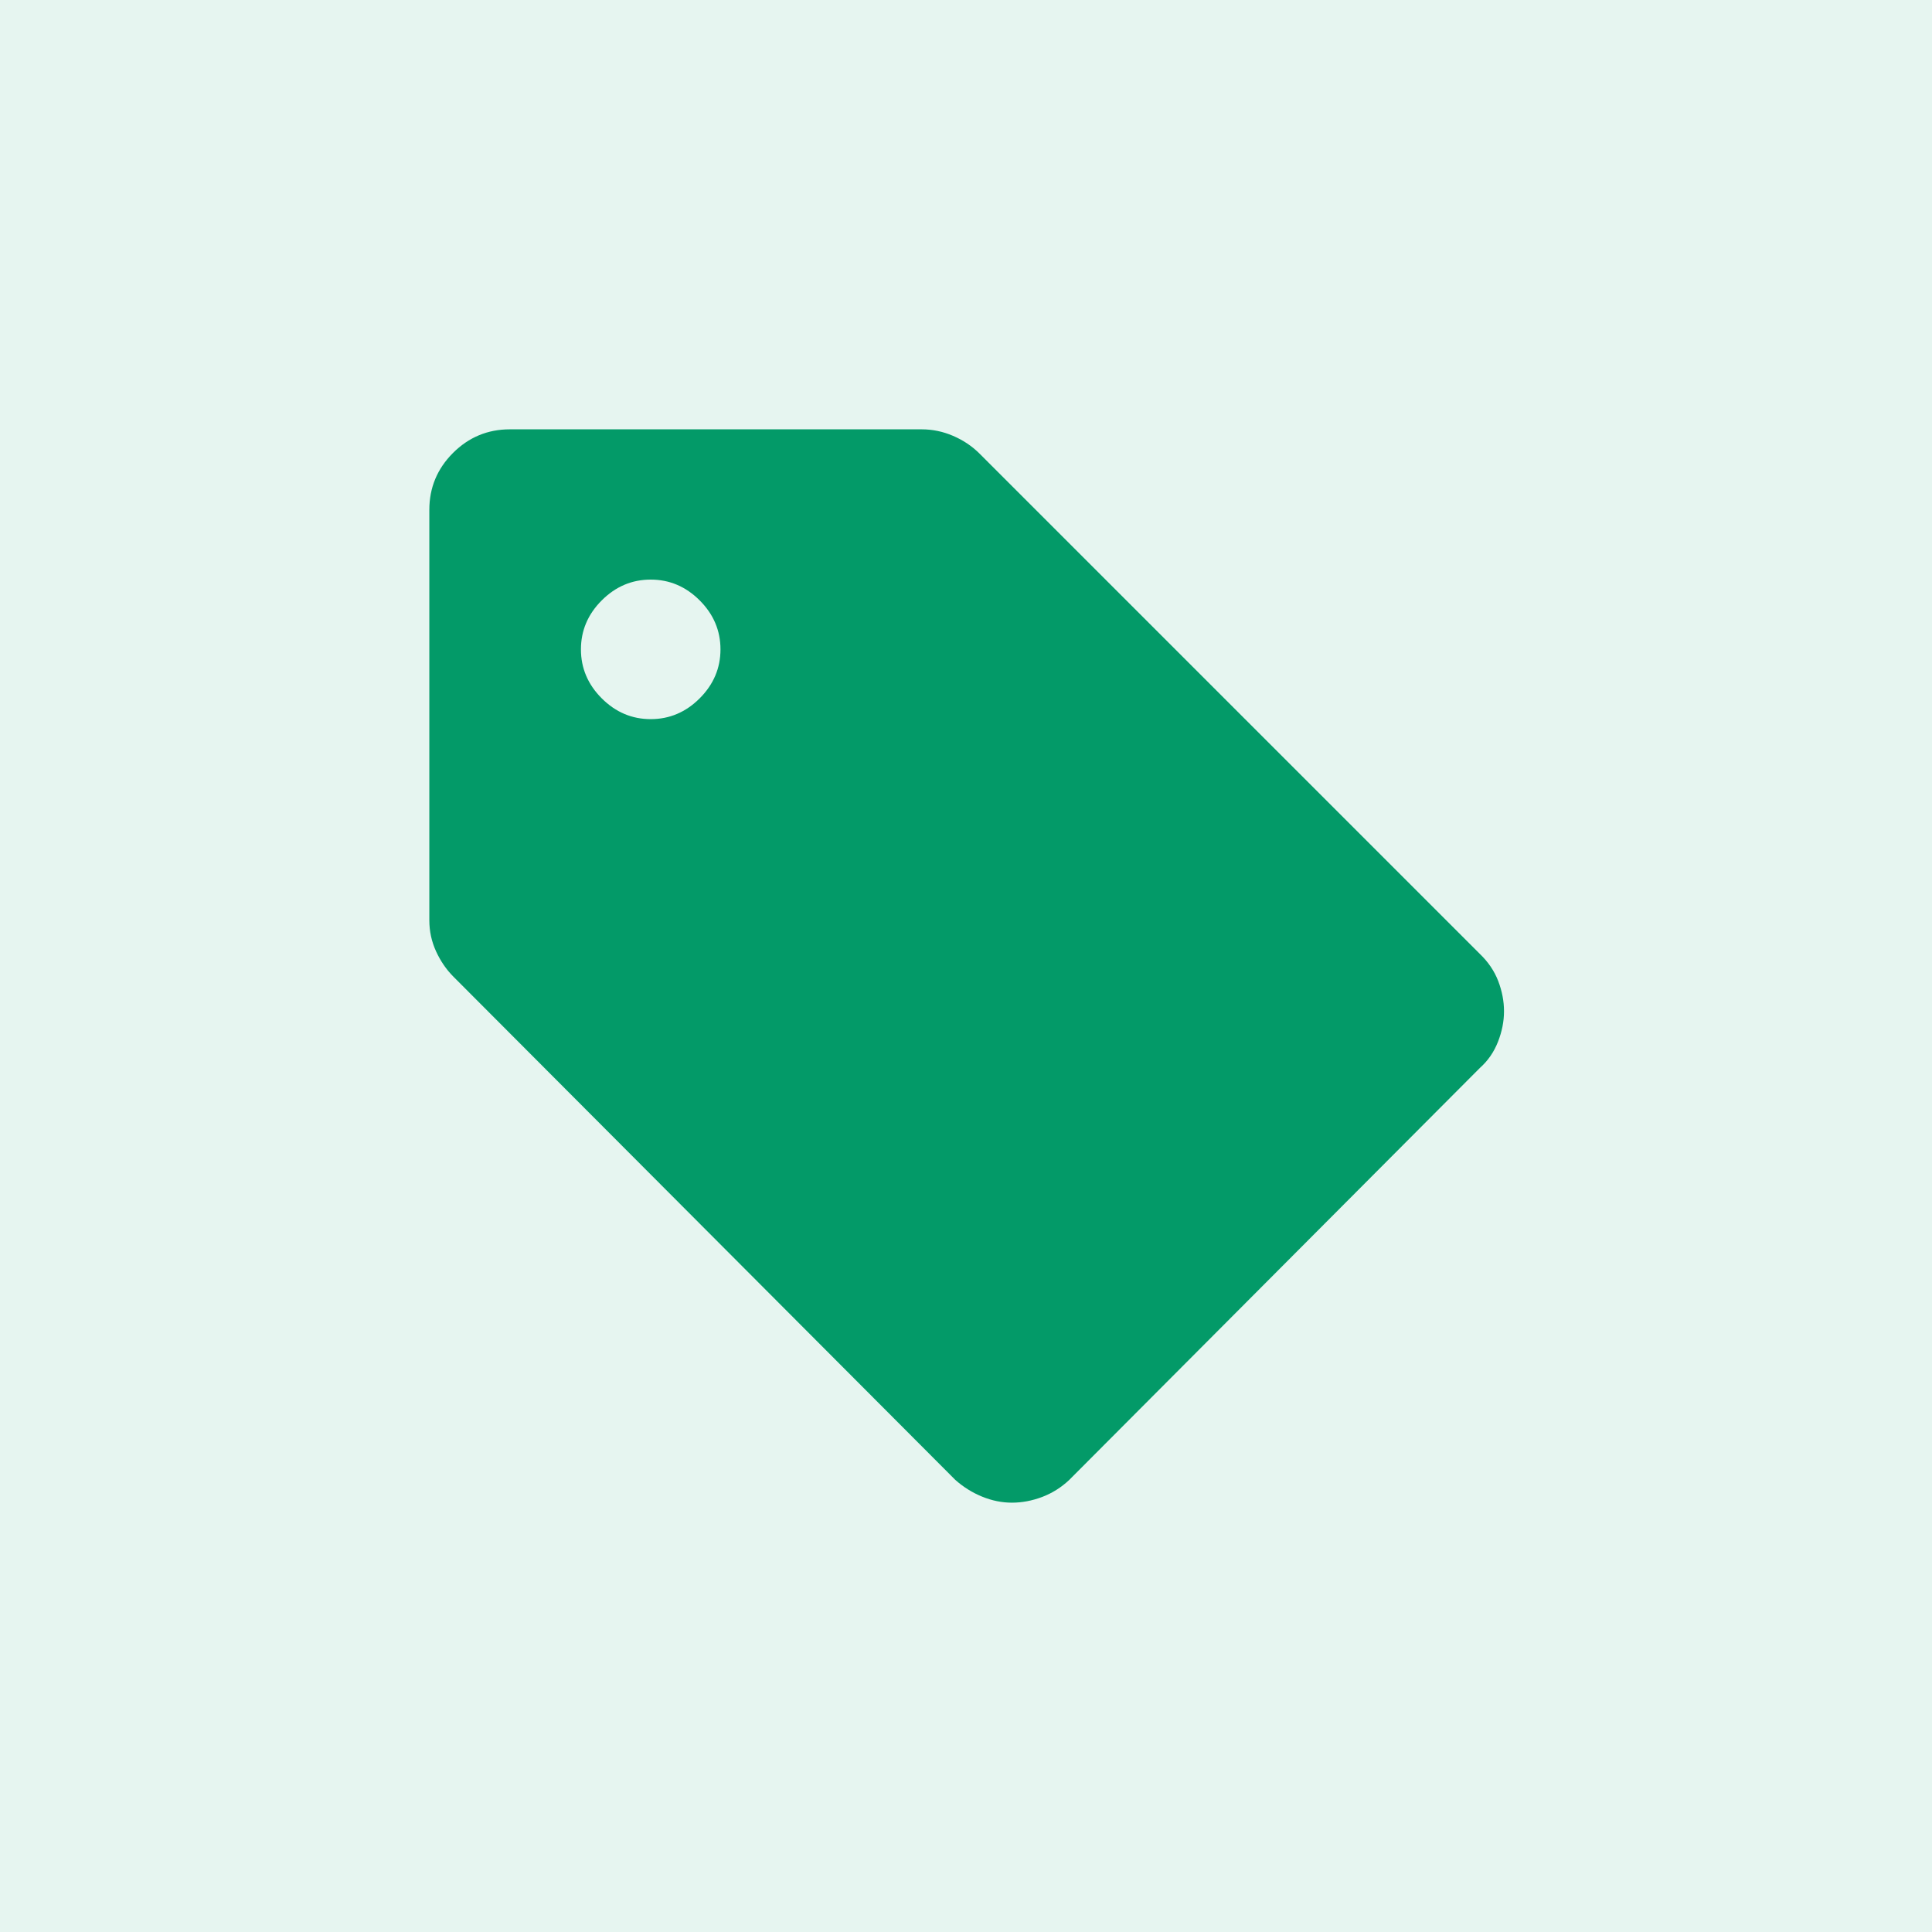 <svg width="72" height="72" viewBox="0 0 72 72" fill="none" xmlns="http://www.w3.org/2000/svg">
<g clip-path="url(#clip0_2085_434)">
<rect width="72" height="72" fill="#039A68" fill-opacity="0.1"/>
<path d="M55.15 39.8L39.85 55.15C39.55 55.433 39.212 55.646 38.837 55.788C38.462 55.929 38.087 56 37.712 56C37.337 56 36.967 55.925 36.6 55.775C36.233 55.625 35.9 55.417 35.6 55.15L16.9 36.4C16.633 36.133 16.417 35.817 16.25 35.452C16.083 35.087 16 34.703 16 34.3V19C16 18.175 16.294 17.469 16.881 16.881C17.469 16.294 18.175 16 19 16H34.35C34.752 16 35.142 16.081 35.52 16.244C35.897 16.406 36.223 16.625 36.5 16.9L55.15 35.55C55.463 35.85 55.691 36.188 55.835 36.562C55.978 36.938 56.05 37.312 56.05 37.688C56.05 38.062 55.975 38.442 55.825 38.825C55.675 39.208 55.45 39.533 55.15 39.8ZM24.25 26.8C24.95 26.8 25.558 26.542 26.075 26.025C26.592 25.508 26.85 24.9 26.85 24.2C26.85 23.5 26.592 22.892 26.075 22.375C25.558 21.858 24.95 21.6 24.25 21.6C23.55 21.6 22.942 21.858 22.425 22.375C21.908 22.892 21.65 23.5 21.65 24.2C21.65 24.9 21.908 25.508 22.425 26.025C22.942 26.542 23.55 26.8 24.25 26.8Z" fill="#039A68"/>
</g>
<defs>
<clipPath id="clip0_2085_434">
<rect width="72" height="72" fill="white"/>
</clipPath>
</defs>
</svg>
